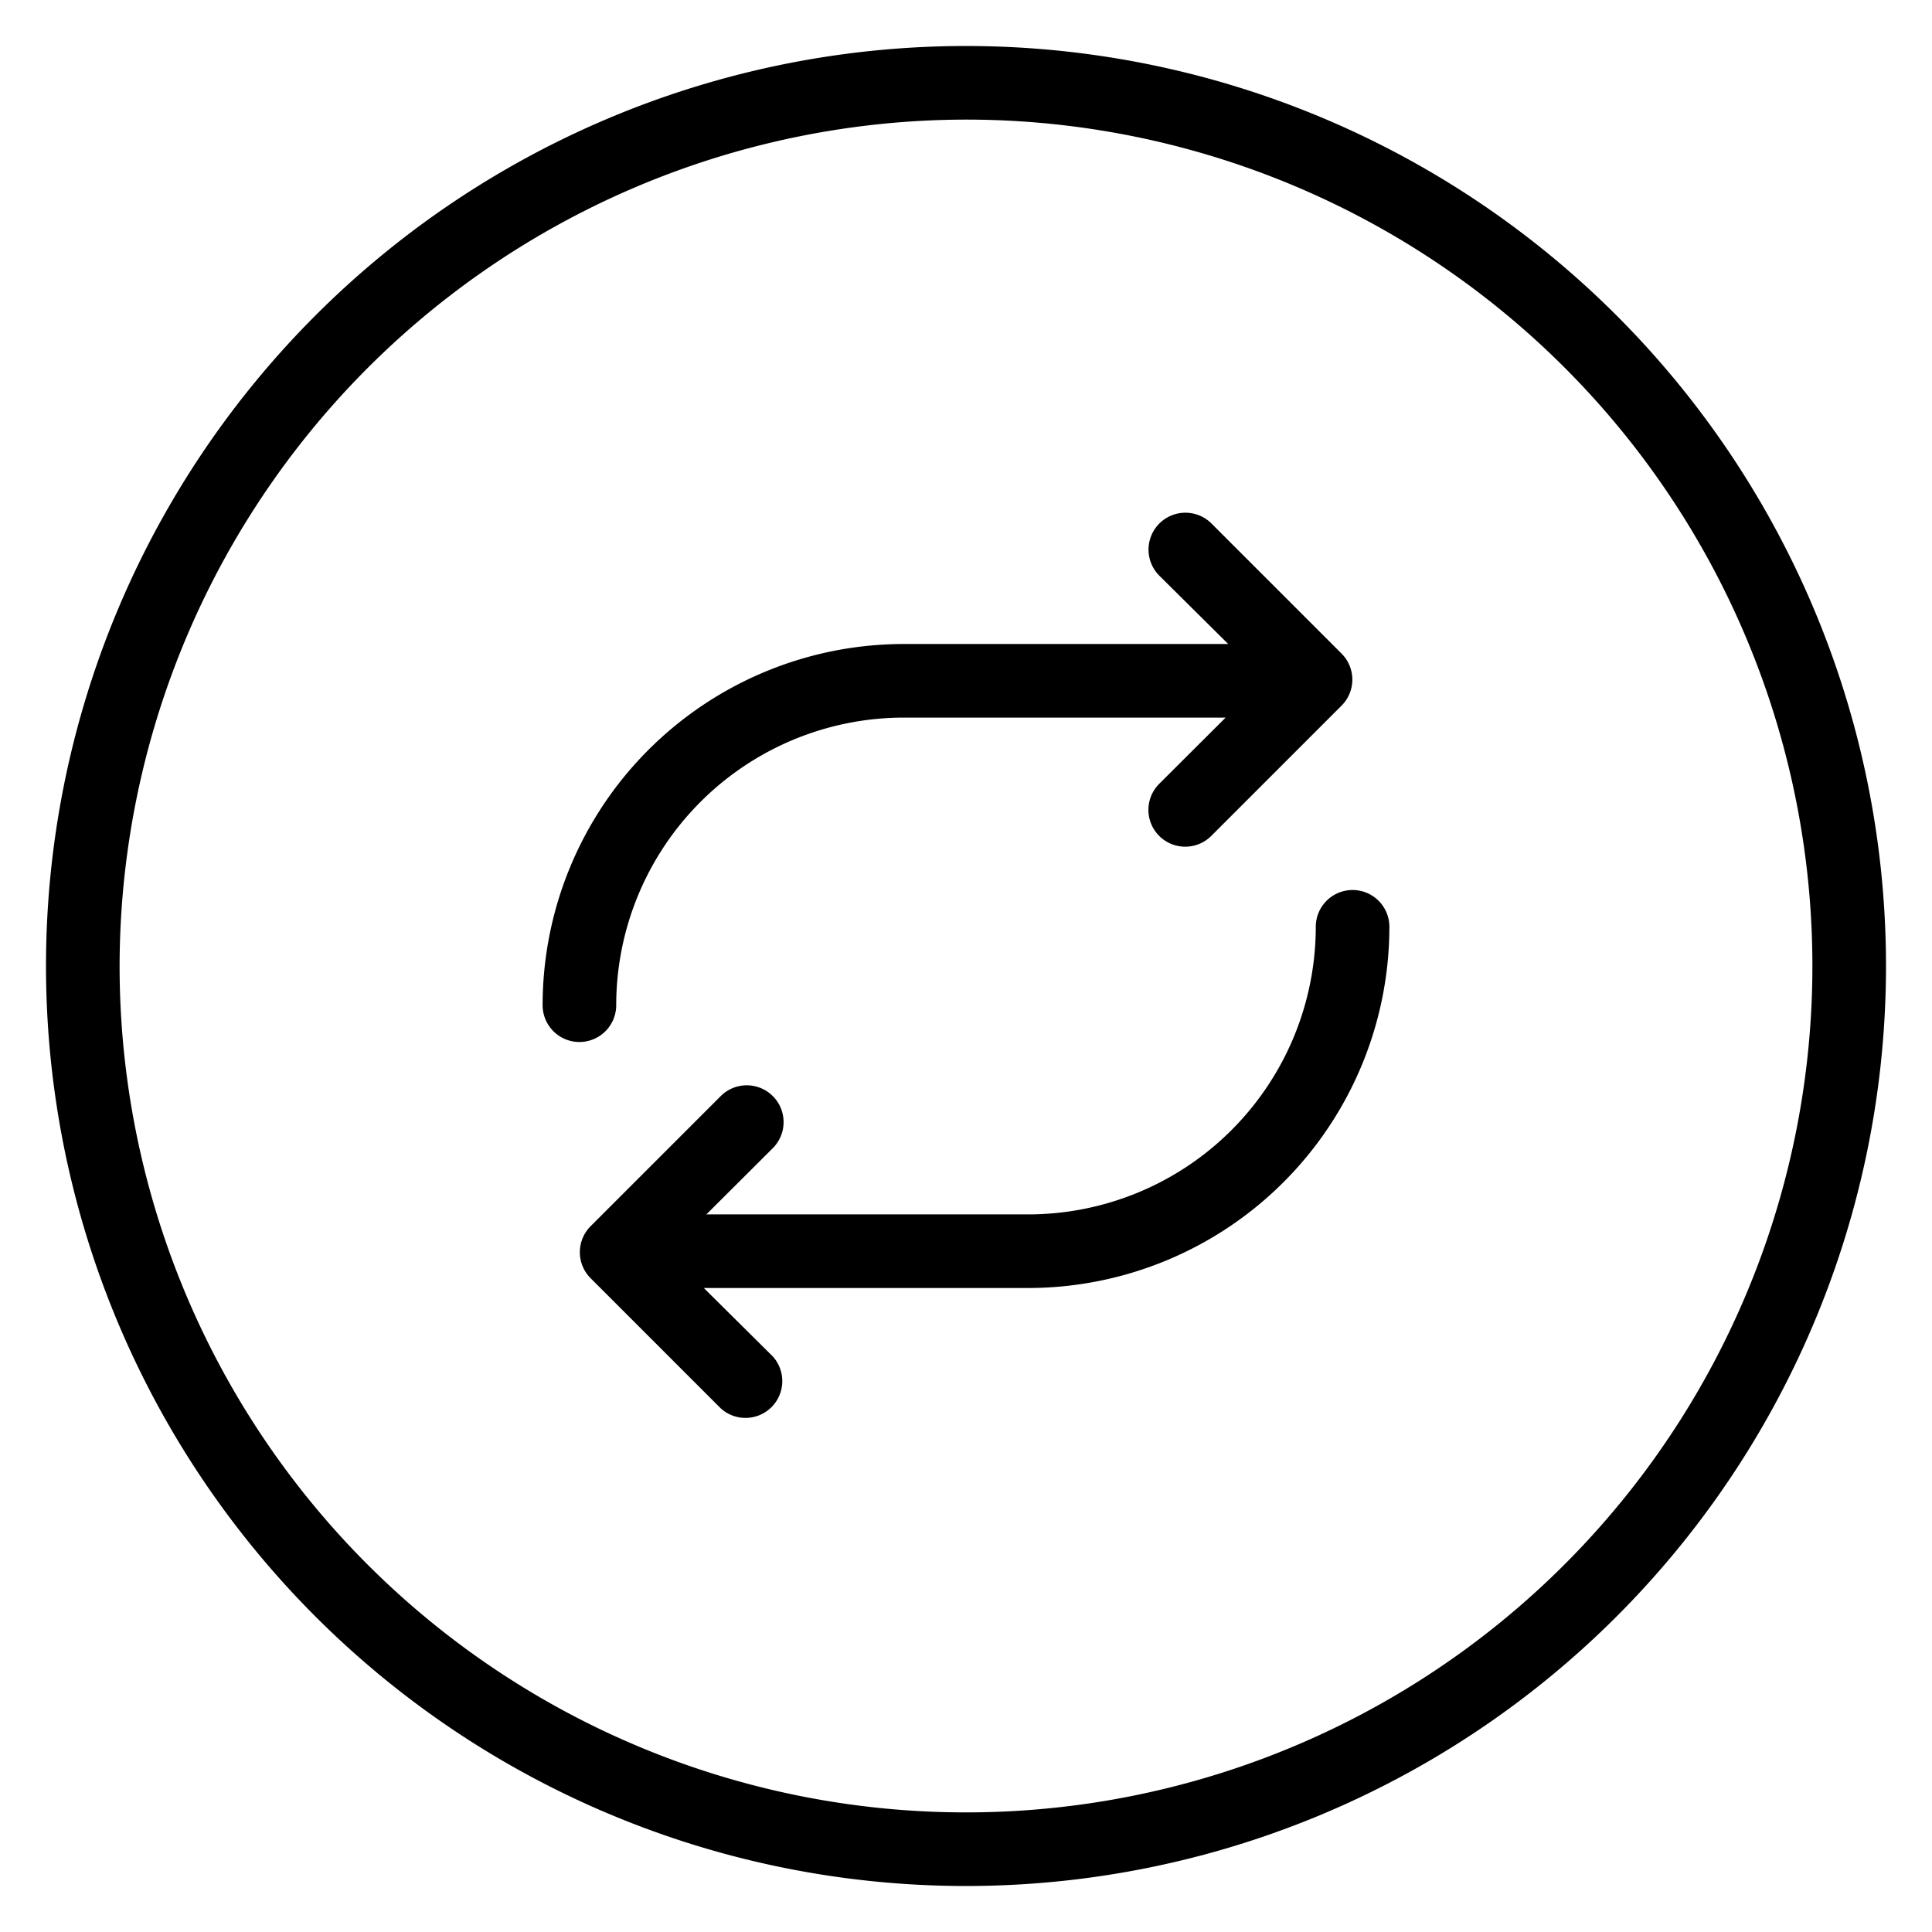 <svg id="planche" xmlns="http://www.w3.org/2000/svg" viewBox="0 0 105 105"><title>4reversible</title><path d="M52.5,6.5a46,46,0,1,1-46,46,46.06,46.06,0,0,1,46-46m0-4h0a50,50,0,0,0-50,50h0a50,50,0,0,0,50,50h0a50,50,0,0,0,50-50h0a50,50,0,0,0-50-50Z"/><path d="M72.92,35.53l-7.07-7.07A2,2,0,0,0,63,31.28L66.75,35H49.11A19.64,19.64,0,0,0,29.49,54.63a2,2,0,0,0,4,0A15.64,15.64,0,0,1,49.11,39h17.5L63,42.6a2,2,0,0,0,2.83,2.83l7.07-7.07A2,2,0,0,0,72.92,35.53Z"/><path d="M73.51,48.37a2,2,0,0,0-2,2A15.64,15.64,0,0,1,55.89,66H38.39L42,62.4a2,2,0,0,0-2.83-2.83l-7.07,7.07a2,2,0,0,0,0,2.83l7.07,7.07A2,2,0,0,0,42,73.72L38.25,70H55.89A19.64,19.64,0,0,0,75.51,50.37,2,2,0,0,0,73.51,48.37Z"/></svg>